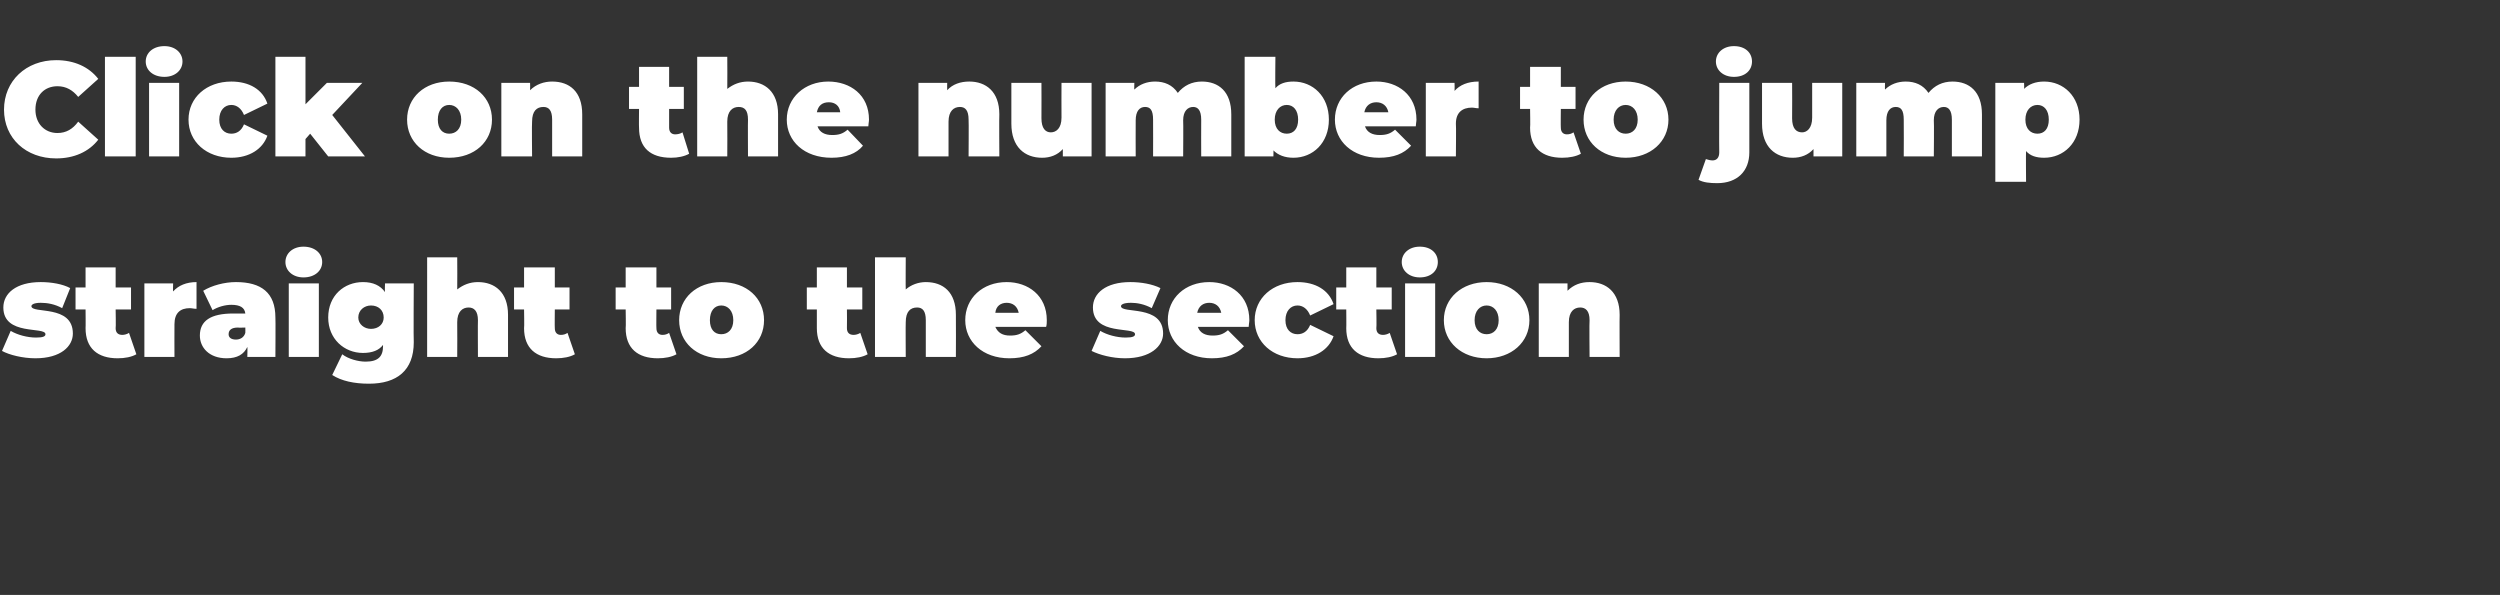 <?xml version="1.0" standalone="no"?><!DOCTYPE svg PUBLIC "-//W3C//DTD SVG 1.1//EN" "http://www.w3.org/Graphics/SVG/1.1/DTD/svg11.dtd"><svg xmlns="http://www.w3.org/2000/svg" version="1.1" width="374px" height="89px" viewBox="0 -4 374 89" style="top:-4px"><rect x="0" y="-4" width="374" height="89" fill="#333333" stroke="none"/><desc>Click on the number to jump straight to the section</desc><defs/><g id="Polygon51116"><path d="m.3 48.5l1.3-3c1 .6 2.5 1 3.8 1c1.1 0 1.4-.2 1.4-.5c0-1.2-6.3.3-6.3-4c0-2.1 1.9-3.8 5.6-3.8c1.6 0 3.3.3 4.4.9l-1.2 3c-1.1-.6-2.2-.8-3.2-.8c-1.1 0-1.4.3-1.4.5c0 1.2 6.2-.3 6.2 4.1c0 1.9-1.8 3.7-5.6 3.7c-1.9 0-3.9-.5-5-1.1zm20.1.5c-.7.4-1.7.6-2.8.6c-3 0-4.8-1.5-4.8-4.5c.03.02 0-2.8 0-2.8h-1.5V39h1.5v-3h4.5v3h2.3v3.3h-2.3s.05 2.78 0 2.8c0 .7.4 1 1 1c.3 0 .7-.1 1-.3l1.1 3.2zm9-10.8v4c-.4 0-.7-.1-1-.1c-1.4 0-2.3.7-2.3 2.4c-.02 0 0 4.9 0 4.9h-4.5v-11h4.3s-.04 1.2 0 1.2c.8-.9 2-1.4 3.5-1.4zm11.8 5.3c.04-.02 0 5.9 0 5.9H37s.04-1.48 0-1.5c-.5 1.1-1.5 1.7-3.1 1.7c-2.6 0-4-1.6-4-3.4c0-2.2 1.6-3.3 5-3.3h1.8c-.1-.9-.8-1.3-2.1-1.3c-.9 0-2 .3-2.8.8l-1.4-2.9c1.3-.8 3.2-1.3 4.9-1.3c3.8 0 5.9 1.6 5.9 5.3zm-4.5 2.3c.02 0 0-.8 0-.8c0 0-1.1.04-1.1 0c-1 0-1.4.4-1.4 1c0 .5.4.8 1.1.8c.6 0 1.2-.3 1.4-1zm6-10.6c0-1.3 1.1-2.3 2.7-2.3c1.7 0 2.8 1 2.8 2.3c0 1.3-1.1 2.3-2.8 2.3c-1.6 0-2.7-1-2.7-2.3zm.5 3.2h4.5v11h-4.5v-11zm18.7 0s-.05 8.78 0 8.8c0 4.2-2.5 6.2-6.7 6.2c-2.2 0-4.1-.4-5.5-1.3l1.5-3.1c.9.7 2.4 1.1 3.5 1.1c1.9 0 2.6-.8 2.6-2.3v-.2c-.6.8-1.6 1.2-3 1.2c-2.8 0-5.2-2.1-5.2-5.3c0-3.3 2.4-5.3 5.2-5.3c1.5 0 2.6.5 3.3 1.5c-.05-.04 0-1.3 0-1.3h4.3zm-4.5 5.1c0-1.1-.8-1.8-1.9-1.8c-1 0-1.9.7-1.9 1.8c0 1 .9 1.7 1.9 1.7c1.1 0 1.9-.7 1.9-1.7zm18.6-.4v6.3h-4.5s-.03-5.5 0-5.5c0-1.4-.6-1.9-1.4-1.9c-.9 0-1.7.6-1.7 2.2c.03.02 0 5.2 0 5.2h-4.5V34.5h4.5s.03 4.8 0 4.8c.9-.7 1.9-1.1 3.1-1.1c2.5 0 4.5 1.5 4.5 4.9zM86 49c-.7.4-1.7.6-2.8.6c-3 0-4.8-1.5-4.8-4.5c.05.02 0-2.8 0-2.8h-1.5V39h1.5v-3h4.6v3h2.2v3.3H83s-.03 2.78 0 2.8c0 .7.4 1 .9 1c.4 0 .7-.1 1-.3L86 49zm15.2 0c-.7.4-1.7.6-2.8.6c-3 0-4.8-1.5-4.8-4.5c.05.02 0-2.8 0-2.8h-1.5V39h1.5v-3h4.6v3h2.2v3.3h-2.2s-.03 2.78 0 2.8c0 .7.4 1 .9 1c.4 0 .7-.1 1-.3l1.1 3.2zm.4-5.1c0-3.3 2.6-5.7 6.3-5.7c3.8 0 6.4 2.4 6.4 5.7c0 3.3-2.6 5.7-6.4 5.7c-3.7 0-6.3-2.4-6.3-5.7zm8.1 0c0-1.4-.8-2.2-1.8-2.2c-1 0-1.7.8-1.7 2.2c0 1.4.7 2.1 1.7 2.1c1 0 1.8-.7 1.8-2.1zm20.1 5.1c-.7.4-1.7.6-2.8.6c-3 0-4.8-1.5-4.8-4.5v-2.8h-1.5V39h1.5v-3h4.5v3h2.3v3.3h-2.3s.03 2.78 0 2.8c0 .7.4 1 1 1c.3 0 .7-.1 1-.3l1.1 3.2zm13.2-5.9c.03.02 0 6.3 0 6.3h-4.5v-5.5c0-1.4-.5-1.9-1.3-1.9c-1 0-1.7.6-1.7 2.2c-.03.02 0 5.2 0 5.2h-4.6V34.5h4.6s-.03 4.8 0 4.8c.8-.7 1.9-1.1 3-1.1c2.6 0 4.5 1.5 4.5 4.9zm13.5 1.8h-7.6c.4.9 1.1 1.3 2.2 1.3c1 0 1.6-.2 2.3-.8l2.4 2.4c-1.1 1.2-2.6 1.8-4.8 1.8c-4 0-6.6-2.5-6.6-5.7c0-3.3 2.6-5.7 6.2-5.7c3.2 0 6 2 6 5.7c0 .3 0 .7-.1 1zm-7.6-2.1h3.5c-.2-1-.9-1.5-1.8-1.5c-.9 0-1.6.5-1.7 1.5zm14.4 5.7l1.3-3c1 .6 2.5 1 3.8 1c1.1 0 1.4-.2 1.4-.5c0-1.2-6.3.3-6.3-4c0-2.1 1.9-3.8 5.6-3.8c1.6 0 3.3.3 4.5.9l-1.3 3c-1.1-.6-2.2-.8-3.1-.8c-1.2 0-1.5.3-1.5.5c0 1.2 6.3-.3 6.3 4.1c0 1.9-1.9 3.7-5.7 3.7c-1.9 0-3.8-.5-5-1.1zm23.5-3.6h-7.6c.3.9 1.1 1.3 2.2 1.3c1 0 1.6-.2 2.3-.8l2.4 2.4c-1.1 1.2-2.6 1.8-4.8 1.8c-4 0-6.6-2.5-6.6-5.7c0-3.3 2.6-5.7 6.2-5.7c3.2 0 6 2 6 5.7c0 .3-.1.7-.1 1zm-7.7-2.1h3.6c-.2-1-.9-1.5-1.8-1.5c-.9 0-1.6.5-1.8 1.5zm8.6 1.1c0-3.3 2.7-5.7 6.4-5.7c2.7 0 4.7 1.2 5.4 3.3l-3.5 1.7c-.4-1-1.1-1.5-1.9-1.5c-1 0-1.8.8-1.8 2.2c0 1.4.8 2.1 1.8 2.1c.8 0 1.5-.4 1.9-1.4l3.5 1.7c-.7 2-2.7 3.3-5.4 3.3c-3.7 0-6.4-2.4-6.4-5.7zM209 49c-.7.4-1.7.6-2.8.6c-3 0-4.8-1.5-4.8-4.5c.03.02 0-2.8 0-2.8h-1.5V39h1.5v-3h4.5v3h2.3v3.3h-2.3s.05 2.78 0 2.8c0 .7.4 1 1 1c.3 0 .7-.1 1-.3L209 49zm.7-13.8c0-1.3 1.1-2.3 2.7-2.3c1.7 0 2.7 1 2.7 2.3c0 1.3-1 2.3-2.7 2.3c-1.6 0-2.7-1-2.7-2.3zm.5 3.2h4.5v11h-4.5v-11zm5.8 5.5c0-3.3 2.7-5.7 6.4-5.7c3.7 0 6.4 2.4 6.4 5.7c0 3.3-2.7 5.7-6.4 5.7c-3.7 0-6.4-2.4-6.4-5.7zm8.2 0c0-1.4-.8-2.2-1.8-2.2c-1 0-1.8.8-1.8 2.2c0 1.4.8 2.1 1.8 2.1c1 0 1.8-.7 1.8-2.1zm18.1-.8c-.03.02 0 6.3 0 6.3h-4.5s-.05-5.5 0-5.5c0-1.4-.6-1.9-1.4-1.9c-.9 0-1.7.6-1.7 2.2v5.2h-4.5v-11h4.3s-.01 1.1 0 1.1c.9-.9 2-1.3 3.3-1.3c2.5 0 4.5 1.5 4.5 4.9z" stroke="none" fill="#fff"/></g><g id="Polygon51115"><path d="m.6 12.4C.6 8.1 3.9 5 8.4 5c2.7 0 4.9 1 6.3 2.8l-3 2.7c-.8-1-1.8-1.6-3.1-1.6c-1.9 0-3.3 1.3-3.3 3.5c0 2.1 1.4 3.5 3.3 3.5c1.3 0 2.3-.6 3.1-1.7l3 2.7c-1.4 1.8-3.6 2.8-6.3 2.8c-4.5 0-7.8-3-7.8-7.3zm15.1-7.9h4.6v14.9h-4.6V4.5zm6.1.7c0-1.3 1.1-2.3 2.8-2.3c1.6 0 2.7 1 2.7 2.3c0 1.3-1.1 2.3-2.7 2.3c-1.7 0-2.8-1-2.8-2.3zm.5 3.2h4.5v11h-4.5v-11zm5.9 5.5c0-3.3 2.7-5.7 6.4-5.7c2.7 0 4.7 1.2 5.4 3.3l-3.5 1.7c-.4-1-1.1-1.5-1.9-1.5c-1 0-1.8.8-1.8 2.2c0 1.4.8 2.1 1.8 2.1c.8 0 1.5-.4 1.9-1.4l3.5 1.7c-.7 2-2.7 3.3-5.4 3.3c-3.7 0-6.4-2.4-6.4-5.7zM46.4 16l-.7.8v2.6h-4.5V4.5h4.5v7.1l3.2-3.2h5.3l-4.5 4.8l4.9 6.2h-5.5L46.4 16zm14.5-2.1c0-3.3 2.6-5.7 6.3-5.7c3.8 0 6.4 2.4 6.4 5.7c0 3.3-2.6 5.7-6.4 5.7c-3.7 0-6.3-2.4-6.3-5.7zm8.1 0c0-1.4-.8-2.2-1.8-2.2c-1 0-1.7.8-1.7 2.2c0 1.4.7 2.1 1.7 2.1c1 0 1.8-.7 1.8-2.1zm18.1-.8v6.3h-4.5v-5.5c0-1.4-.5-1.9-1.3-1.9c-1 0-1.7.6-1.7 2.2c-.05.02 0 5.2 0 5.2H75v-11h4.3s.03 1.1 0 1.1c.9-.9 2.1-1.3 3.3-1.3c2.6 0 4.5 1.5 4.5 4.9zm16 5.9c-.7.4-1.7.6-2.7.6c-3.1 0-4.8-1.5-4.8-4.5c-.03.02 0-2.8 0-2.8h-1.5V9h1.5v-3h4.5v3h2.2v3.3h-2.2v2.8c0 .7.4 1 .9 1c.4 0 .8-.1 1.1-.3l1 3.2zm13.3-5.9v6.3h-4.5s-.03-5.5 0-5.5c0-1.4-.5-1.9-1.4-1.9c-.9 0-1.7.6-1.7 2.2c.03.02 0 5.2 0 5.2h-4.5V4.5h4.5s.03 4.8 0 4.8c.9-.7 1.9-1.1 3.1-1.1c2.5 0 4.5 1.5 4.5 4.9zm13.5 1.8h-7.6c.3.9 1.1 1.3 2.2 1.3c1 0 1.6-.2 2.3-.8l2.3 2.4c-1 1.2-2.6 1.8-4.7 1.8c-4.1 0-6.7-2.5-6.7-5.7c0-3.3 2.7-5.7 6.2-5.7c3.3 0 6.1 2 6.1 5.7c0 .3-.1.7-.1 1zm-7.7-2.1h3.5c-.1-1-.8-1.5-1.7-1.5c-1 0-1.6.5-1.8 1.5zm27.3.3c-.04.02 0 6.3 0 6.3h-4.6s.04-5.5 0-5.5c0-1.4-.5-1.9-1.3-1.9c-.9 0-1.7.6-1.7 2.2v5.2h-4.5v-11h4.3s-.02 1.1 0 1.1c.8-.9 2-1.3 3.3-1.3c2.5 0 4.5 1.5 4.5 4.9zm13.8-4.7v11H159v-1.1c-.8.9-1.9 1.3-3.1 1.3c-2.6 0-4.6-1.6-4.6-5.1V8.4h4.5s.02 5.28 0 5.3c0 1.5.6 2.1 1.4 2.1c.8 0 1.6-.6 1.6-2.2c-.02-.04 0-5.2 0-5.2h4.5zm20.9 4.7v6.3h-4.5s-.02-5.5 0-5.5c0-1.4-.5-1.9-1.2-1.9c-.8 0-1.5.6-1.5 2c.04.02 0 5.4 0 5.4h-4.5s.02-5.5 0-5.5c0-1.4-.4-1.9-1.2-1.9c-.8 0-1.4.6-1.4 2c-.02.02 0 5.4 0 5.4h-4.5v-11h4.3s-.04 1.04 0 1c.8-.8 1.9-1.2 3.1-1.2c1.4 0 2.6.5 3.4 1.7c.9-1.1 2.1-1.7 3.6-1.7c2.5 0 4.4 1.5 4.4 4.9zm14.6.8c0 3.5-2.4 5.7-5.3 5.7c-1.3 0-2.3-.4-3-1.1c.03-.04 0 .9 0 .9h-4.3V4.5h4.6s-.05 4.66 0 4.7c.6-.7 1.5-1 2.7-1c2.9 0 5.3 2.2 5.3 5.7zm-4.6 0c0-1.4-.7-2.2-1.7-2.2c-1 0-1.8.8-1.8 2.2c0 1.4.8 2.1 1.8 2.1c1 0 1.7-.7 1.7-2.1zm17.6 1h-7.6c.3.9 1.1 1.3 2.2 1.3c1 0 1.6-.2 2.3-.8l2.4 2.4c-1.1 1.2-2.6 1.8-4.8 1.8c-4 0-6.6-2.5-6.6-5.7c0-3.3 2.6-5.7 6.2-5.7c3.2 0 6 2 6 5.7c0 .3-.1.7-.1 1zm-7.7-2.1h3.6c-.2-1-.9-1.5-1.8-1.5c-.9 0-1.6.5-1.8 1.5zm17.1-4.6v4c-.4 0-.7-.1-1-.1c-1.4 0-2.4.7-2.4 2.4c.05 0 0 4.9 0 4.9h-4.5v-11h4.3s.03 1.2 0 1.2c.8-.9 2-1.4 3.6-1.4zM236.5 19c-.7.4-1.7.6-2.8.6c-3 0-4.8-1.5-4.8-4.5c.05.02 0-2.8 0-2.8h-1.5V9h1.5v-3h4.6v3h2.2v3.3h-2.2s-.03 2.78 0 2.8c0 .7.4 1 .9 1c.4 0 .7-.1 1-.3l1.1 3.2zm.4-5.1c0-3.3 2.6-5.7 6.3-5.7c3.7 0 6.4 2.4 6.4 5.7c0 3.3-2.7 5.7-6.4 5.7c-3.7 0-6.3-2.4-6.3-5.7zm8.1 0c0-1.4-.8-2.2-1.8-2.2c-1 0-1.8.8-1.8 2.2c0 1.4.8 2.1 1.8 2.1c1 0 1.8-.7 1.8-2.1zm11.7-8.7c0-1.3 1.1-2.3 2.7-2.3c1.7 0 2.7 1 2.7 2.3c0 1.3-1 2.3-2.7 2.3c-1.6 0-2.7-1-2.7-2.3zm-2.6 17.7l1.1-3.1c.3.1.7.2 1 .2c.6 0 1-.4 1-1.2c-.03-.04 0-10.4 0-10.4h4.5v10.4c0 2.8-1.8 4.6-4.8 4.6c-1.1 0-2.1-.1-2.8-.5zm21.5-14.5v11h-4.3s.01-1.08 0-1.1c-.8.9-1.9 1.3-3.1 1.3c-2.6 0-4.6-1.6-4.6-5.1c.01-.04 0-6.1 0-6.1h4.5s.03 5.28 0 5.3c0 1.5.6 2.1 1.5 2.1c.7 0 1.5-.6 1.5-2.2V8.4h4.5zm20.9 4.7v6.3H292v-5.5c0-1.4-.5-1.9-1.2-1.9c-.8 0-1.5.6-1.5 2c.05.02 0 5.4 0 5.4h-4.5s.03-5.5 0-5.5c0-1.4-.4-1.9-1.2-1.9c-.8 0-1.4.6-1.4 2v5.4h-4.5v-11h4.3s-.03 1.04 0 1c.8-.8 1.9-1.2 3.1-1.2c1.4 0 2.6.5 3.4 1.7c.9-1.1 2.1-1.7 3.6-1.7c2.5 0 4.4 1.5 4.4 4.9zm14.6.8c0 3.5-2.4 5.7-5.3 5.7c-1.2 0-2.1-.3-2.7-1c-.04.02 0 4.6 0 4.6h-4.6V8.4h4.3s.04.92 0 .9c.7-.7 1.7-1.1 3-1.1c2.9 0 5.3 2.2 5.3 5.7zm-4.6 0c0-1.4-.7-2.2-1.7-2.2c-1 0-1.8.8-1.8 2.2c0 1.4.8 2.1 1.8 2.1c1 0 1.7-.7 1.7-2.1z" stroke="none" fill="#fff"/></g></svg>